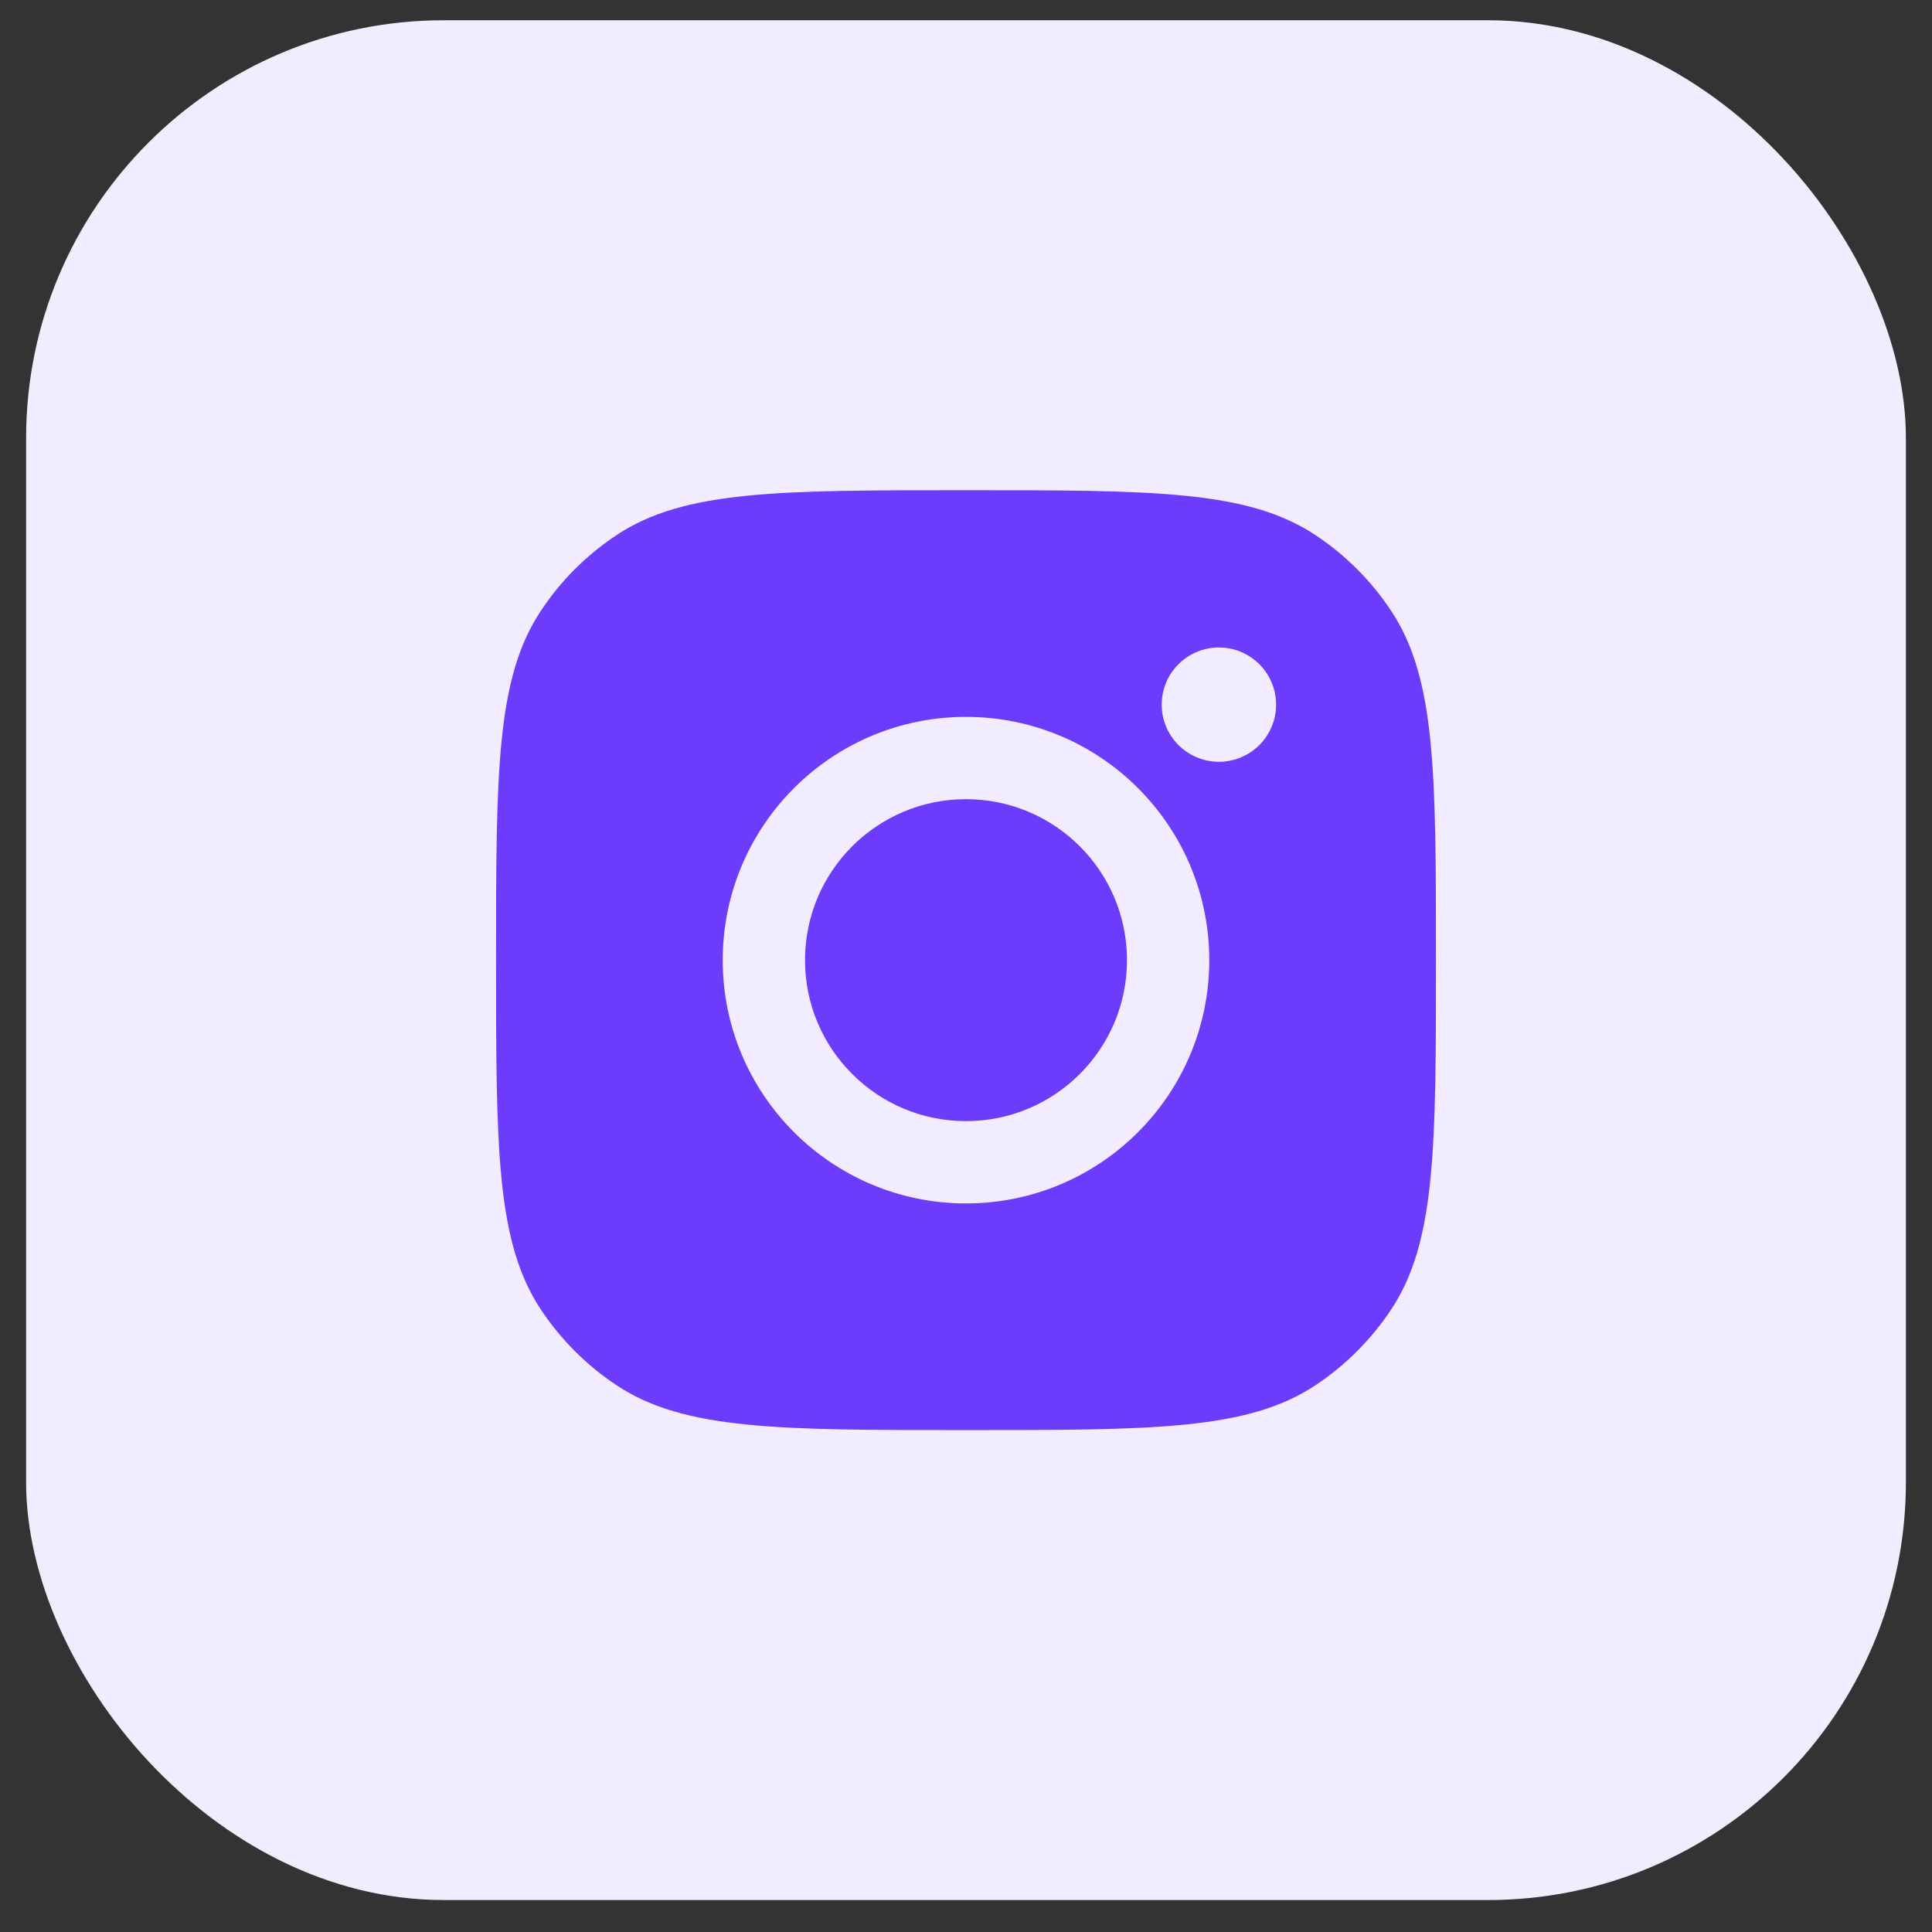 <svg width="37" height="37" viewBox="0 0 37 37" fill="none" xmlns="http://www.w3.org/2000/svg">
<rect x="0" y="0" width="37" height="37" fill="#333333" stroke="none"/>
<rect x="0.5" y="0.388" width="36" height="36" rx="8" fill="#F1ECFF"/>
<path d="M18.5 9.388C22.095 9.388 23.893 9.388 25.188 10.245C25.766 10.627 26.261 11.122 26.644 11.701C27.5 12.995 27.5 14.793 27.5 18.388C27.5 21.983 27.5 23.781 26.644 25.076C26.261 25.654 25.766 26.149 25.188 26.532C23.893 27.388 22.095 27.388 18.5 27.388C14.905 27.388 13.107 27.388 11.812 26.532C11.234 26.149 10.739 25.654 10.356 25.076C9.5 23.781 9.5 21.983 9.5 18.388C9.5 14.793 9.5 12.995 10.356 11.701C10.739 11.122 11.234 10.627 11.812 10.245C13.107 9.388 14.905 9.388 18.5 9.388ZM18.5 13.729C15.927 13.729 13.841 15.815 13.841 18.388C13.841 20.961 15.927 23.047 18.5 23.047C21.073 23.047 23.159 20.961 23.159 18.388C23.159 15.815 21.073 13.729 18.5 13.729ZM18.5 15.305C20.203 15.305 21.583 16.686 21.583 18.388C21.583 20.091 20.203 21.471 18.5 21.471C16.797 21.471 15.417 20.091 15.417 18.388C15.417 16.686 16.797 15.305 18.5 15.305ZM23.344 12.4C22.739 12.4 22.248 12.89 22.248 13.495C22.248 14.099 22.739 14.589 23.344 14.589C23.948 14.589 24.439 14.099 24.439 13.495C24.438 12.89 23.948 12.4 23.344 12.4Z" fill="#6C3BFC"/>
</svg>

